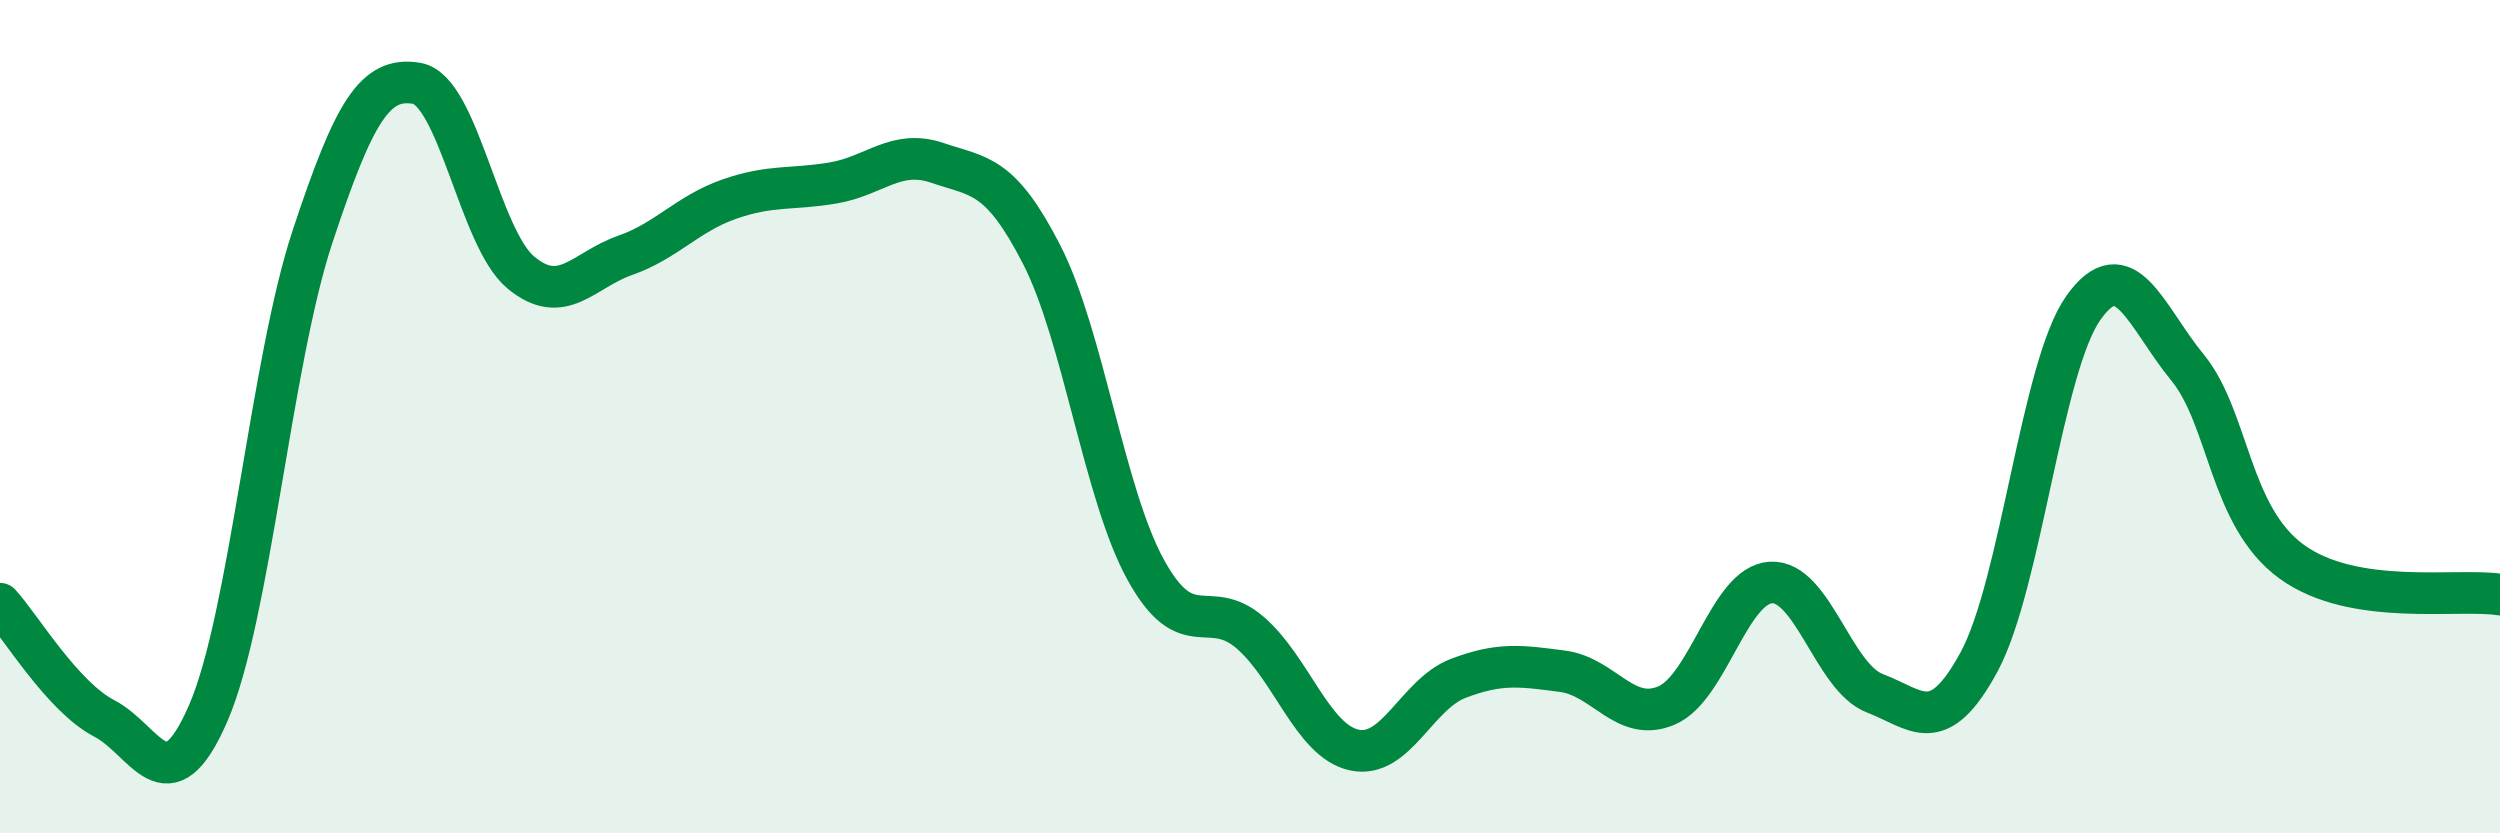 
    <svg width="60" height="20" viewBox="0 0 60 20" xmlns="http://www.w3.org/2000/svg">
      <path
        d="M 0,14.49 C 0.5,15.04 1.5,16.72 2.5,17.24 C 3.5,17.76 4,19.42 5,17.11 C 6,14.8 6.5,8.7 7.5,5.68 C 8.5,2.66 9,1.83 10,2 C 11,2.17 11.5,5.71 12.5,6.54 C 13.5,7.37 14,6.48 15,6.13 C 16,5.78 16.5,5.13 17.5,4.78 C 18.5,4.43 19,4.56 20,4.39 C 21,4.22 21.5,3.57 22.5,3.91 C 23.5,4.25 24,4.16 25,6.11 C 26,8.06 26.5,11.87 27.5,13.68 C 28.5,15.49 29,14.32 30,15.18 C 31,16.04 31.5,17.78 32.5,18 C 33.5,18.22 34,16.66 35,16.28 C 36,15.9 36.5,15.98 37.5,16.11 C 38.5,16.24 39,17.36 40,16.93 C 41,16.5 41.5,14.04 42.5,13.98 C 43.5,13.92 44,16.26 45,16.64 C 46,17.02 46.5,17.73 47.5,15.88 C 48.5,14.03 49,8.8 50,7.39 C 51,5.98 51.5,7.6 52.5,8.82 C 53.5,10.04 53.5,12.39 55,13.48 C 56.5,14.57 59,14.11 60,14.27L60 20L0 20Z"
        fill="#008740"
        opacity="0.1"
        stroke-linecap="round"
        stroke-linejoin="round"
      />
      <path
        d="M 0,14.49 C 0.5,15.04 1.5,16.72 2.5,17.24 C 3.5,17.76 4,19.42 5,17.11 C 6,14.8 6.5,8.7 7.5,5.68 C 8.5,2.66 9,1.83 10,2 C 11,2.17 11.5,5.71 12.5,6.54 C 13.5,7.37 14,6.48 15,6.13 C 16,5.78 16.5,5.13 17.5,4.78 C 18.5,4.43 19,4.56 20,4.39 C 21,4.22 21.5,3.57 22.5,3.91 C 23.5,4.25 24,4.16 25,6.11 C 26,8.06 26.5,11.87 27.5,13.68 C 28.5,15.49 29,14.32 30,15.18 C 31,16.04 31.5,17.78 32.5,18 C 33.5,18.22 34,16.66 35,16.28 C 36,15.9 36.5,15.98 37.5,16.11 C 38.5,16.24 39,17.36 40,16.93 C 41,16.5 41.5,14.04 42.5,13.98 C 43.5,13.92 44,16.26 45,16.64 C 46,17.02 46.5,17.73 47.5,15.88 C 48.5,14.03 49,8.8 50,7.39 C 51,5.98 51.5,7.6 52.5,8.82 C 53.5,10.04 53.5,12.39 55,13.48 C 56.5,14.57 59,14.11 60,14.27"
        stroke="#008740"
        stroke-width="1"
        fill="none"
        stroke-linecap="round"
        stroke-linejoin="round"
      />
    </svg>
  
